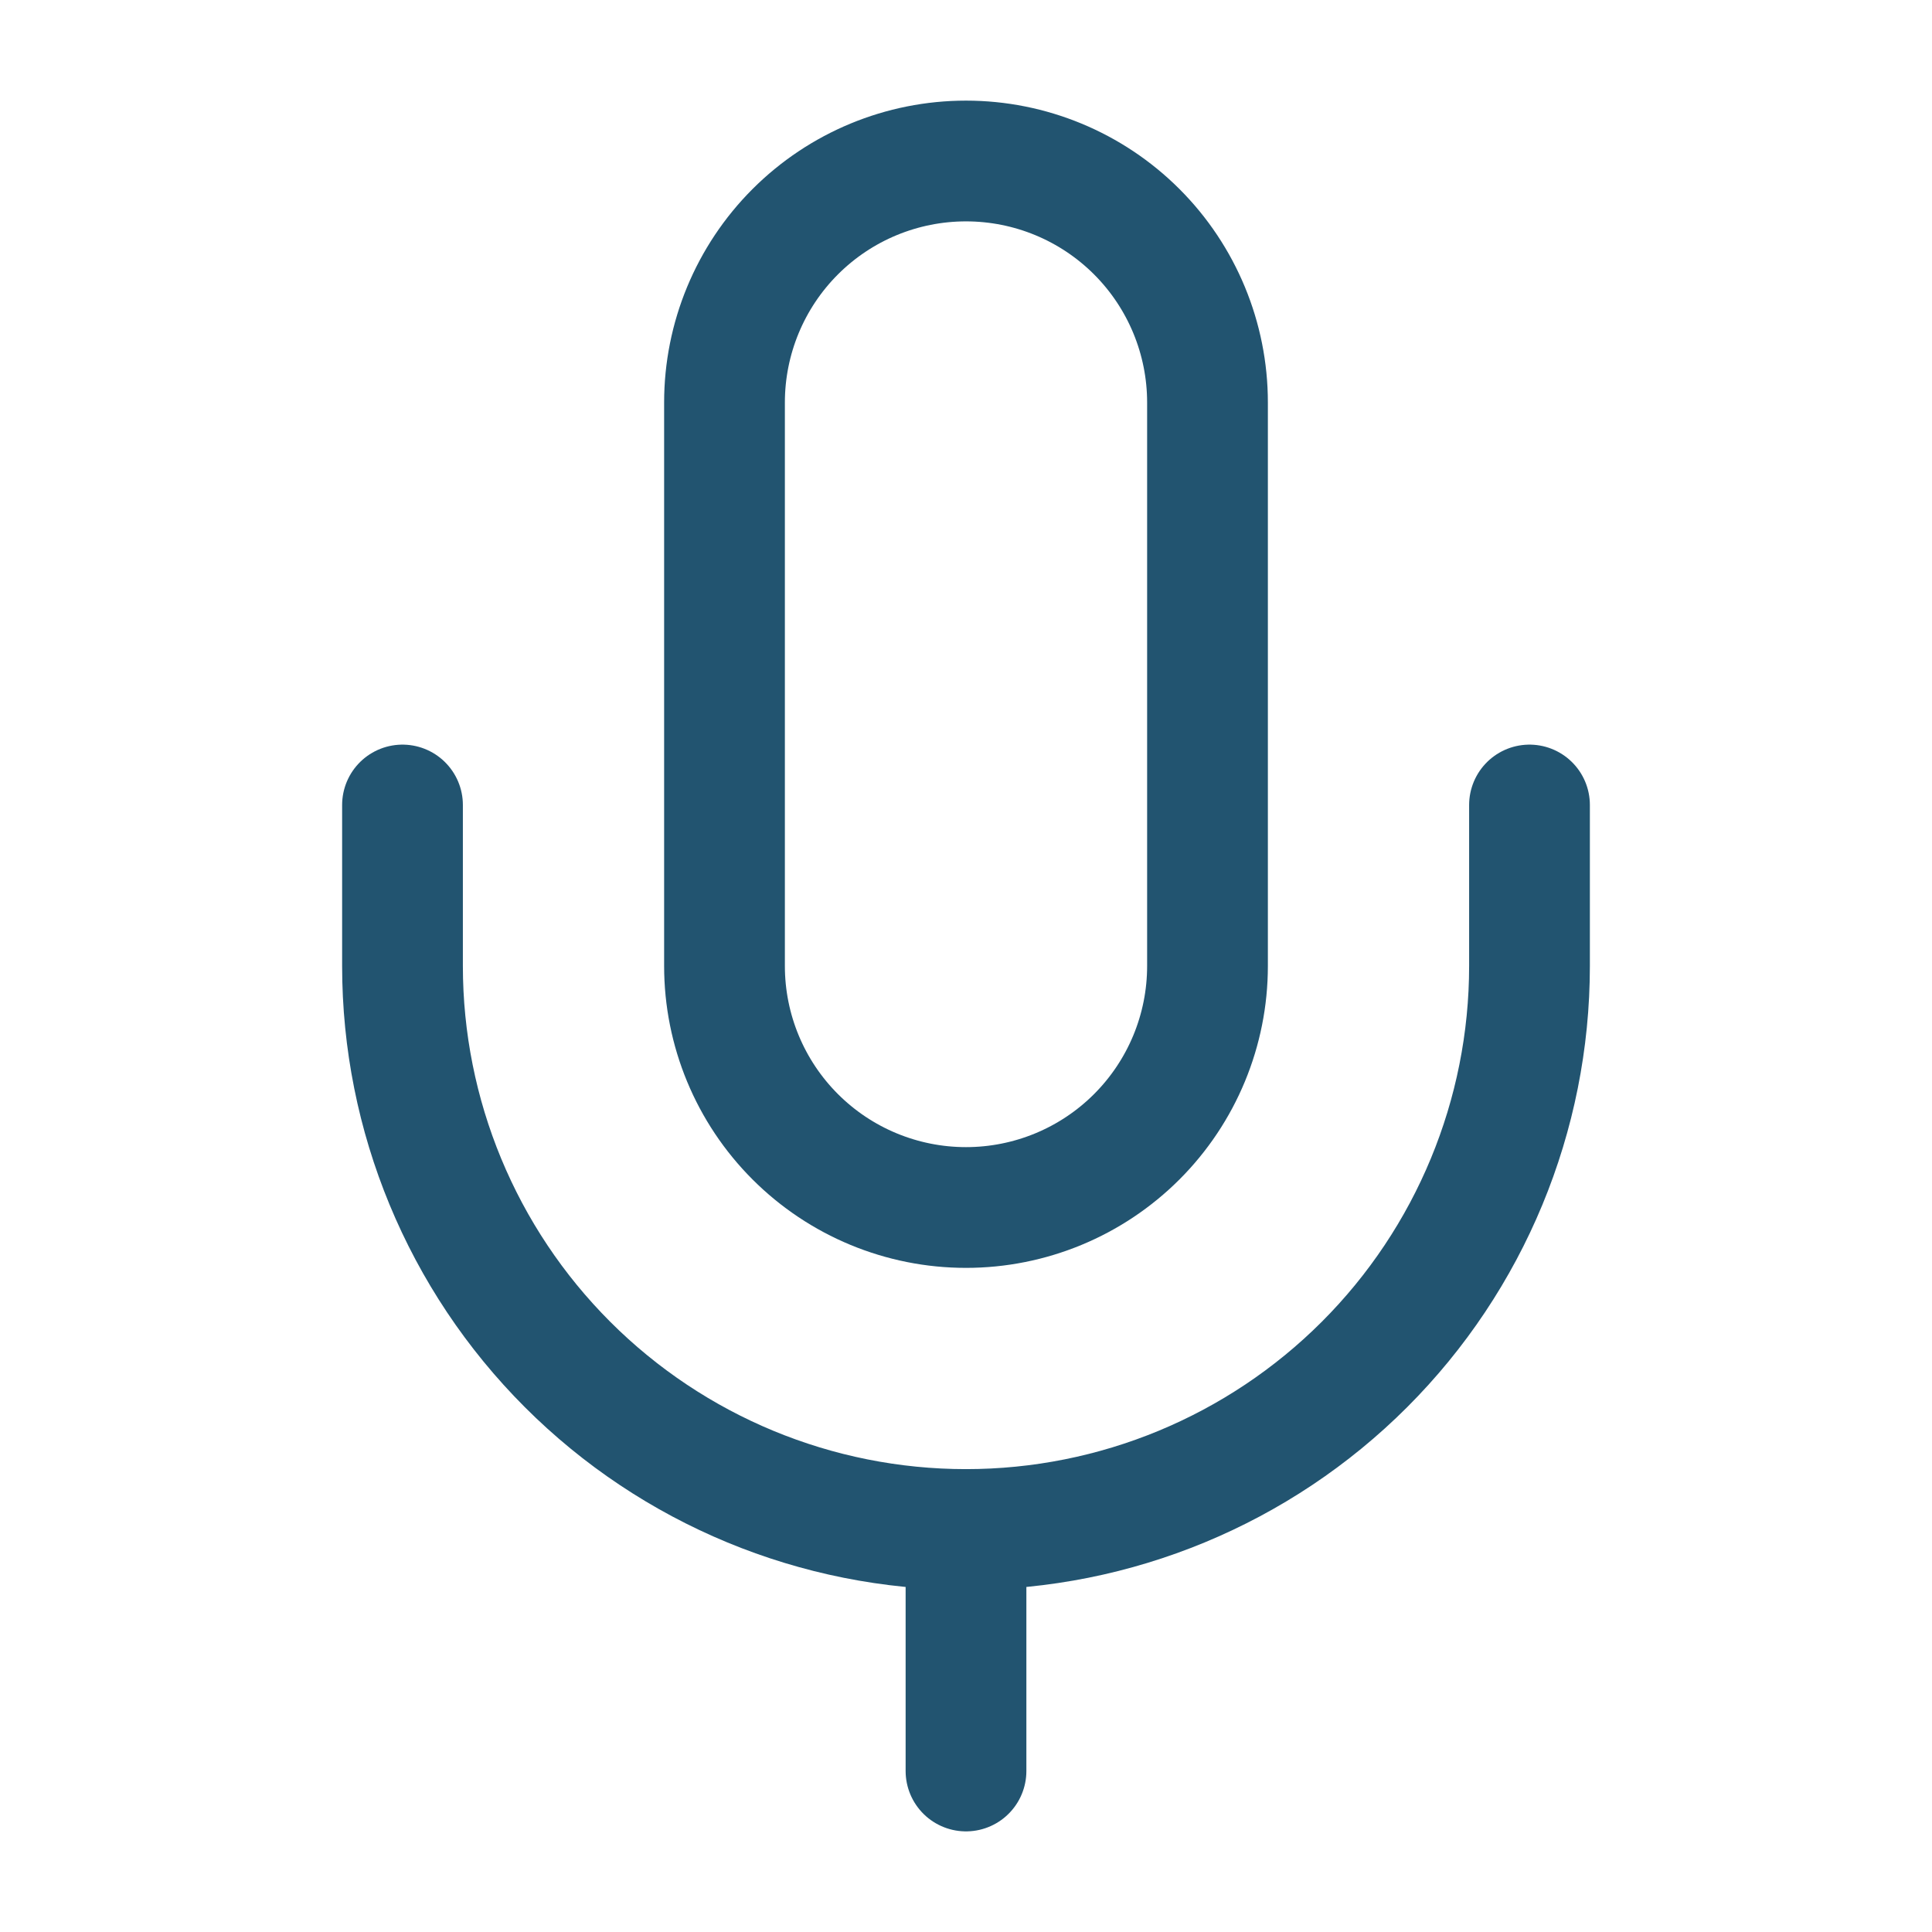 <?xml version="1.0" encoding="UTF-8"?> <svg xmlns="http://www.w3.org/2000/svg" width="36" height="36" viewBox="0 0 36 36" fill="none"><path d="M18 3C16.806 3 15.662 3.474 14.818 4.318C13.974 5.162 13.5 6.307 13.5 7.5V18C13.5 19.194 13.974 20.338 14.818 21.182C15.662 22.026 16.806 22.5 18 22.5C19.194 22.5 20.338 22.026 21.182 21.182C22.026 20.338 22.5 19.194 22.5 18V7.5C22.5 6.307 22.026 5.162 21.182 4.318C20.338 3.474 19.194 3 18 3Z" stroke="#225470" stroke-width="2.25" stroke-linecap="round" stroke-linejoin="round"></path><path d="M28.5 15V18C28.5 20.785 27.394 23.456 25.425 25.425C23.456 27.394 20.785 28.5 18 28.5C15.215 28.5 12.544 27.394 10.575 25.425C8.606 23.456 7.5 20.785 7.5 18V15" stroke="#225470" stroke-width="2.25" stroke-linecap="round" stroke-linejoin="round"></path><path d="M18 28.5V33" stroke="#225470" stroke-width="2.25" stroke-linecap="round" stroke-linejoin="round"></path></svg> 